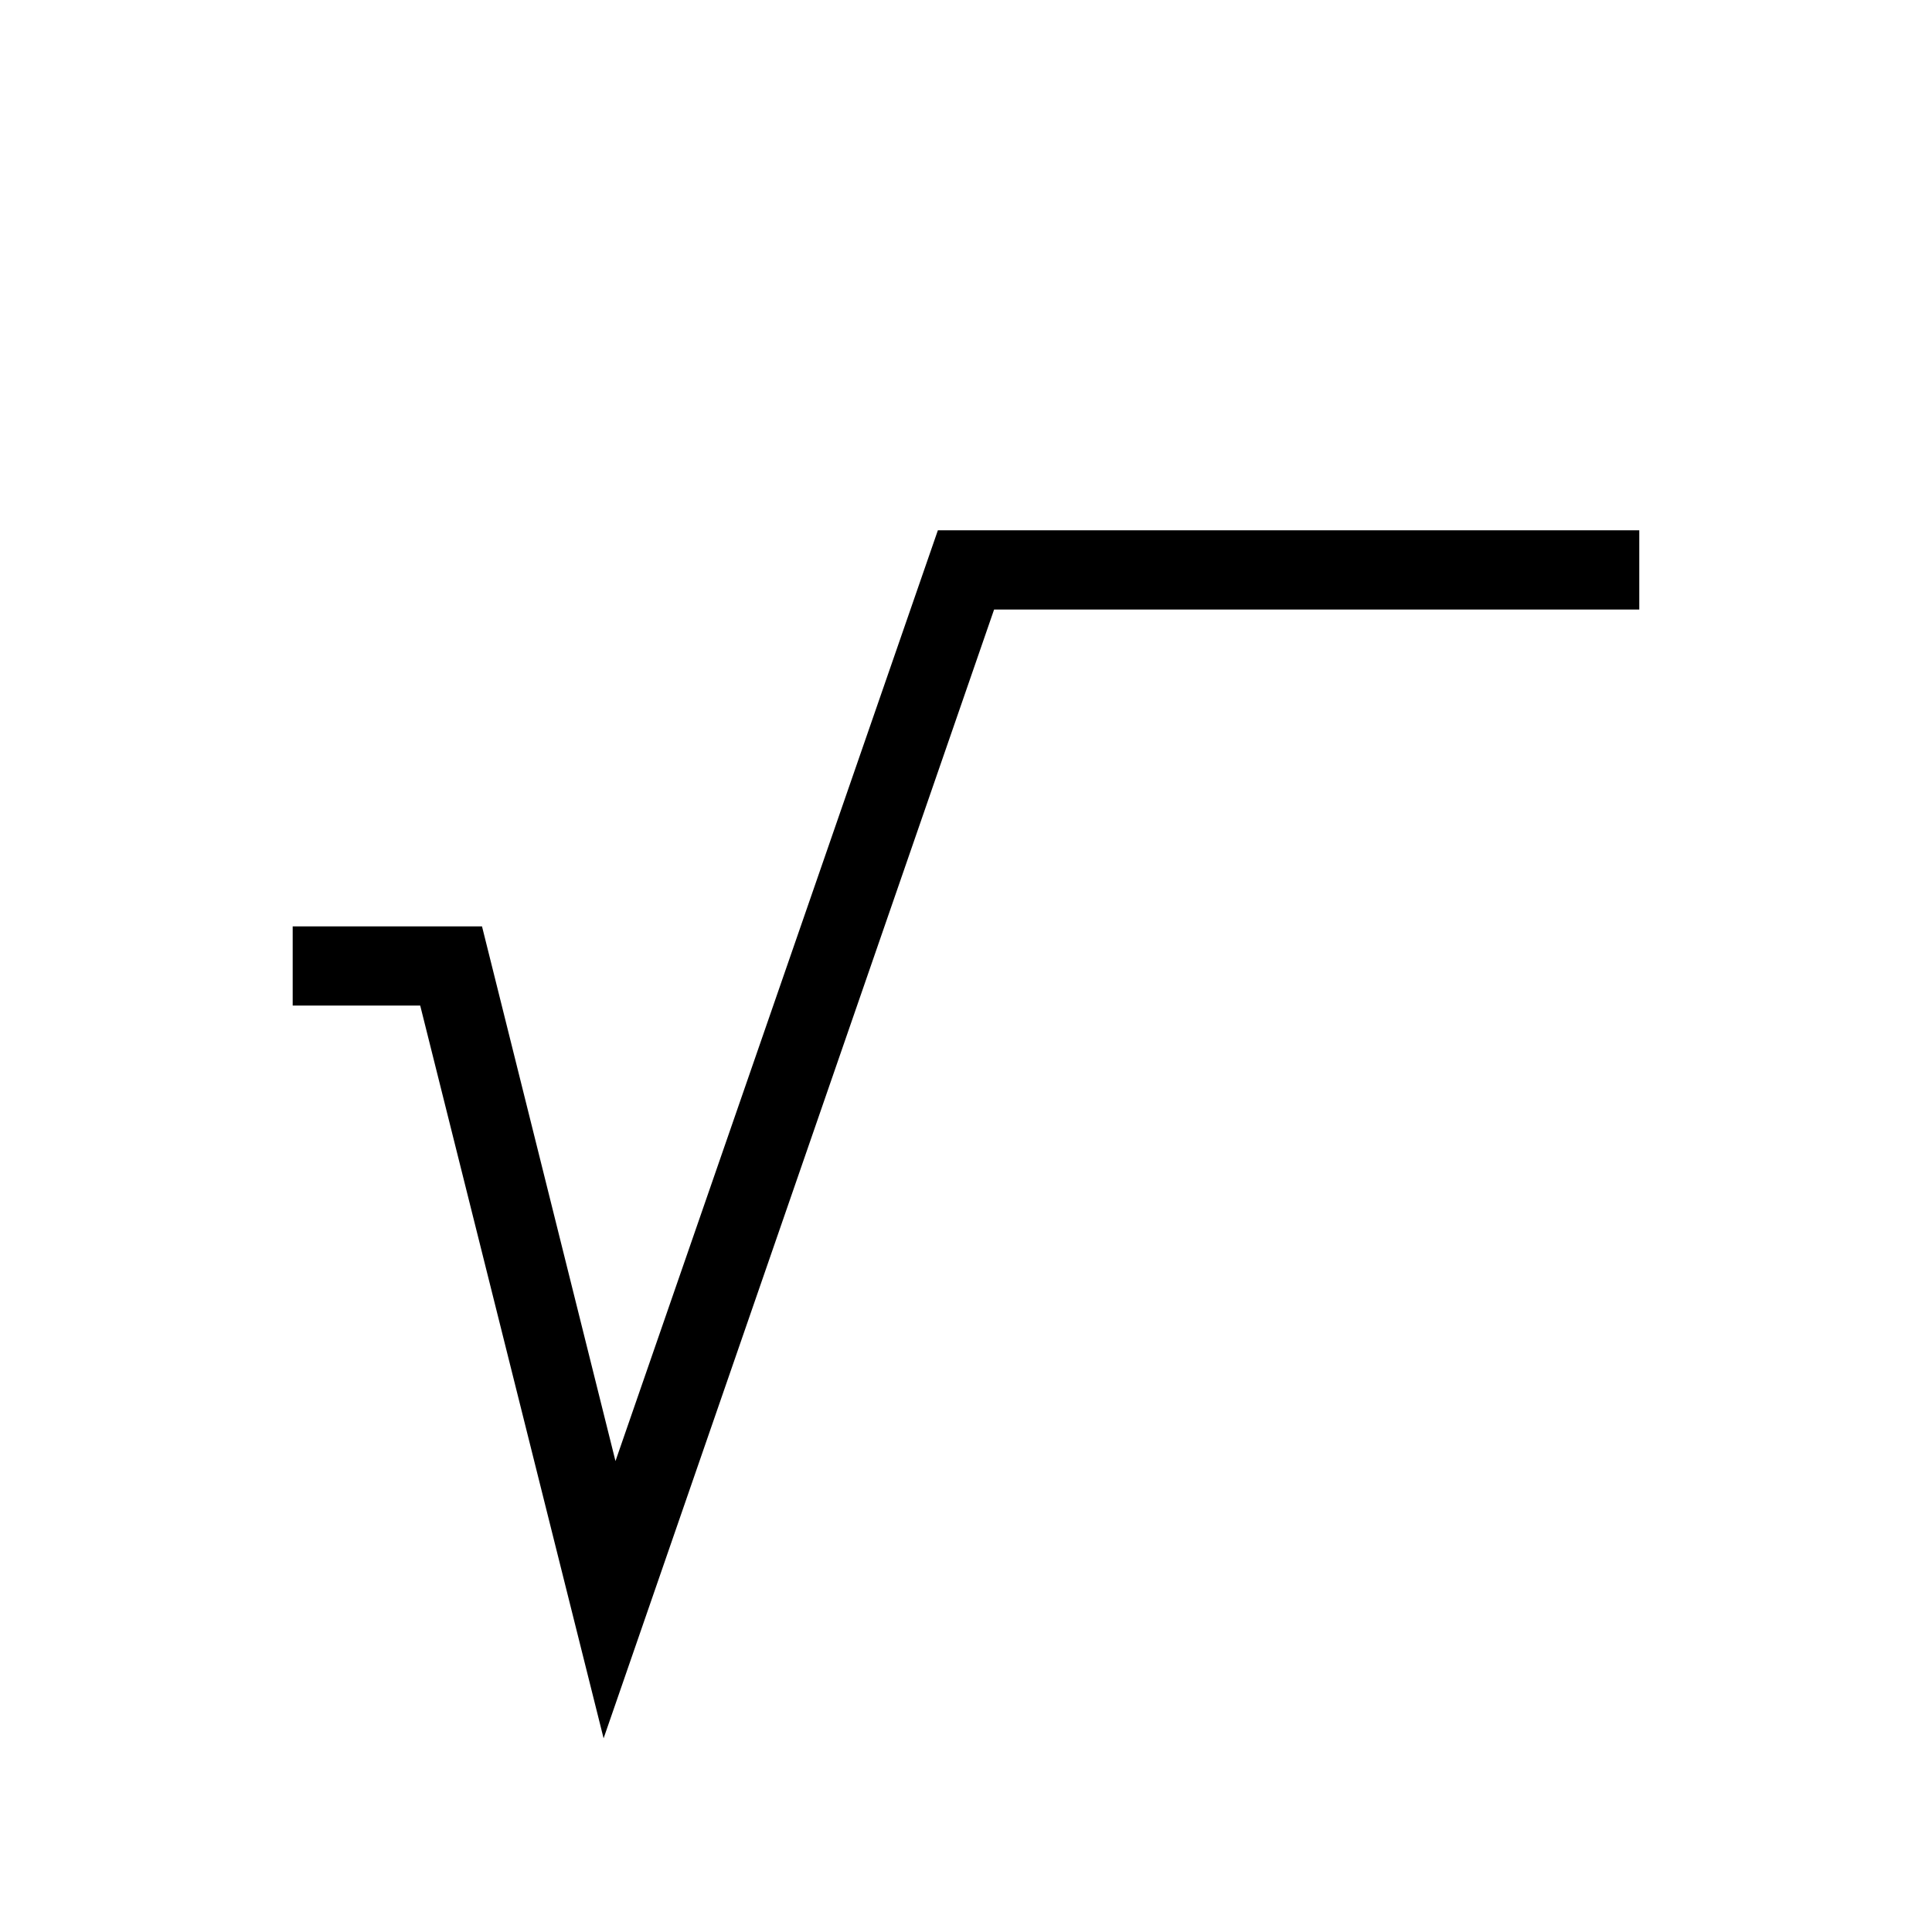 <?xml version="1.0" encoding="UTF-8"?>
<!-- Uploaded to: ICON Repo, www.iconrepo.com, Generator: ICON Repo Mixer Tools -->
<svg fill="#000000" width="800px" height="800px" version="1.1" viewBox="144 144 512 512" xmlns="http://www.w3.org/2000/svg">
 <path d="m303.96 604.67-48.598-194.18h-33.797v-20.992h50.172l35.371 141.7 85.438-246.66h185.88v20.992h-170.98z"/>
</svg>